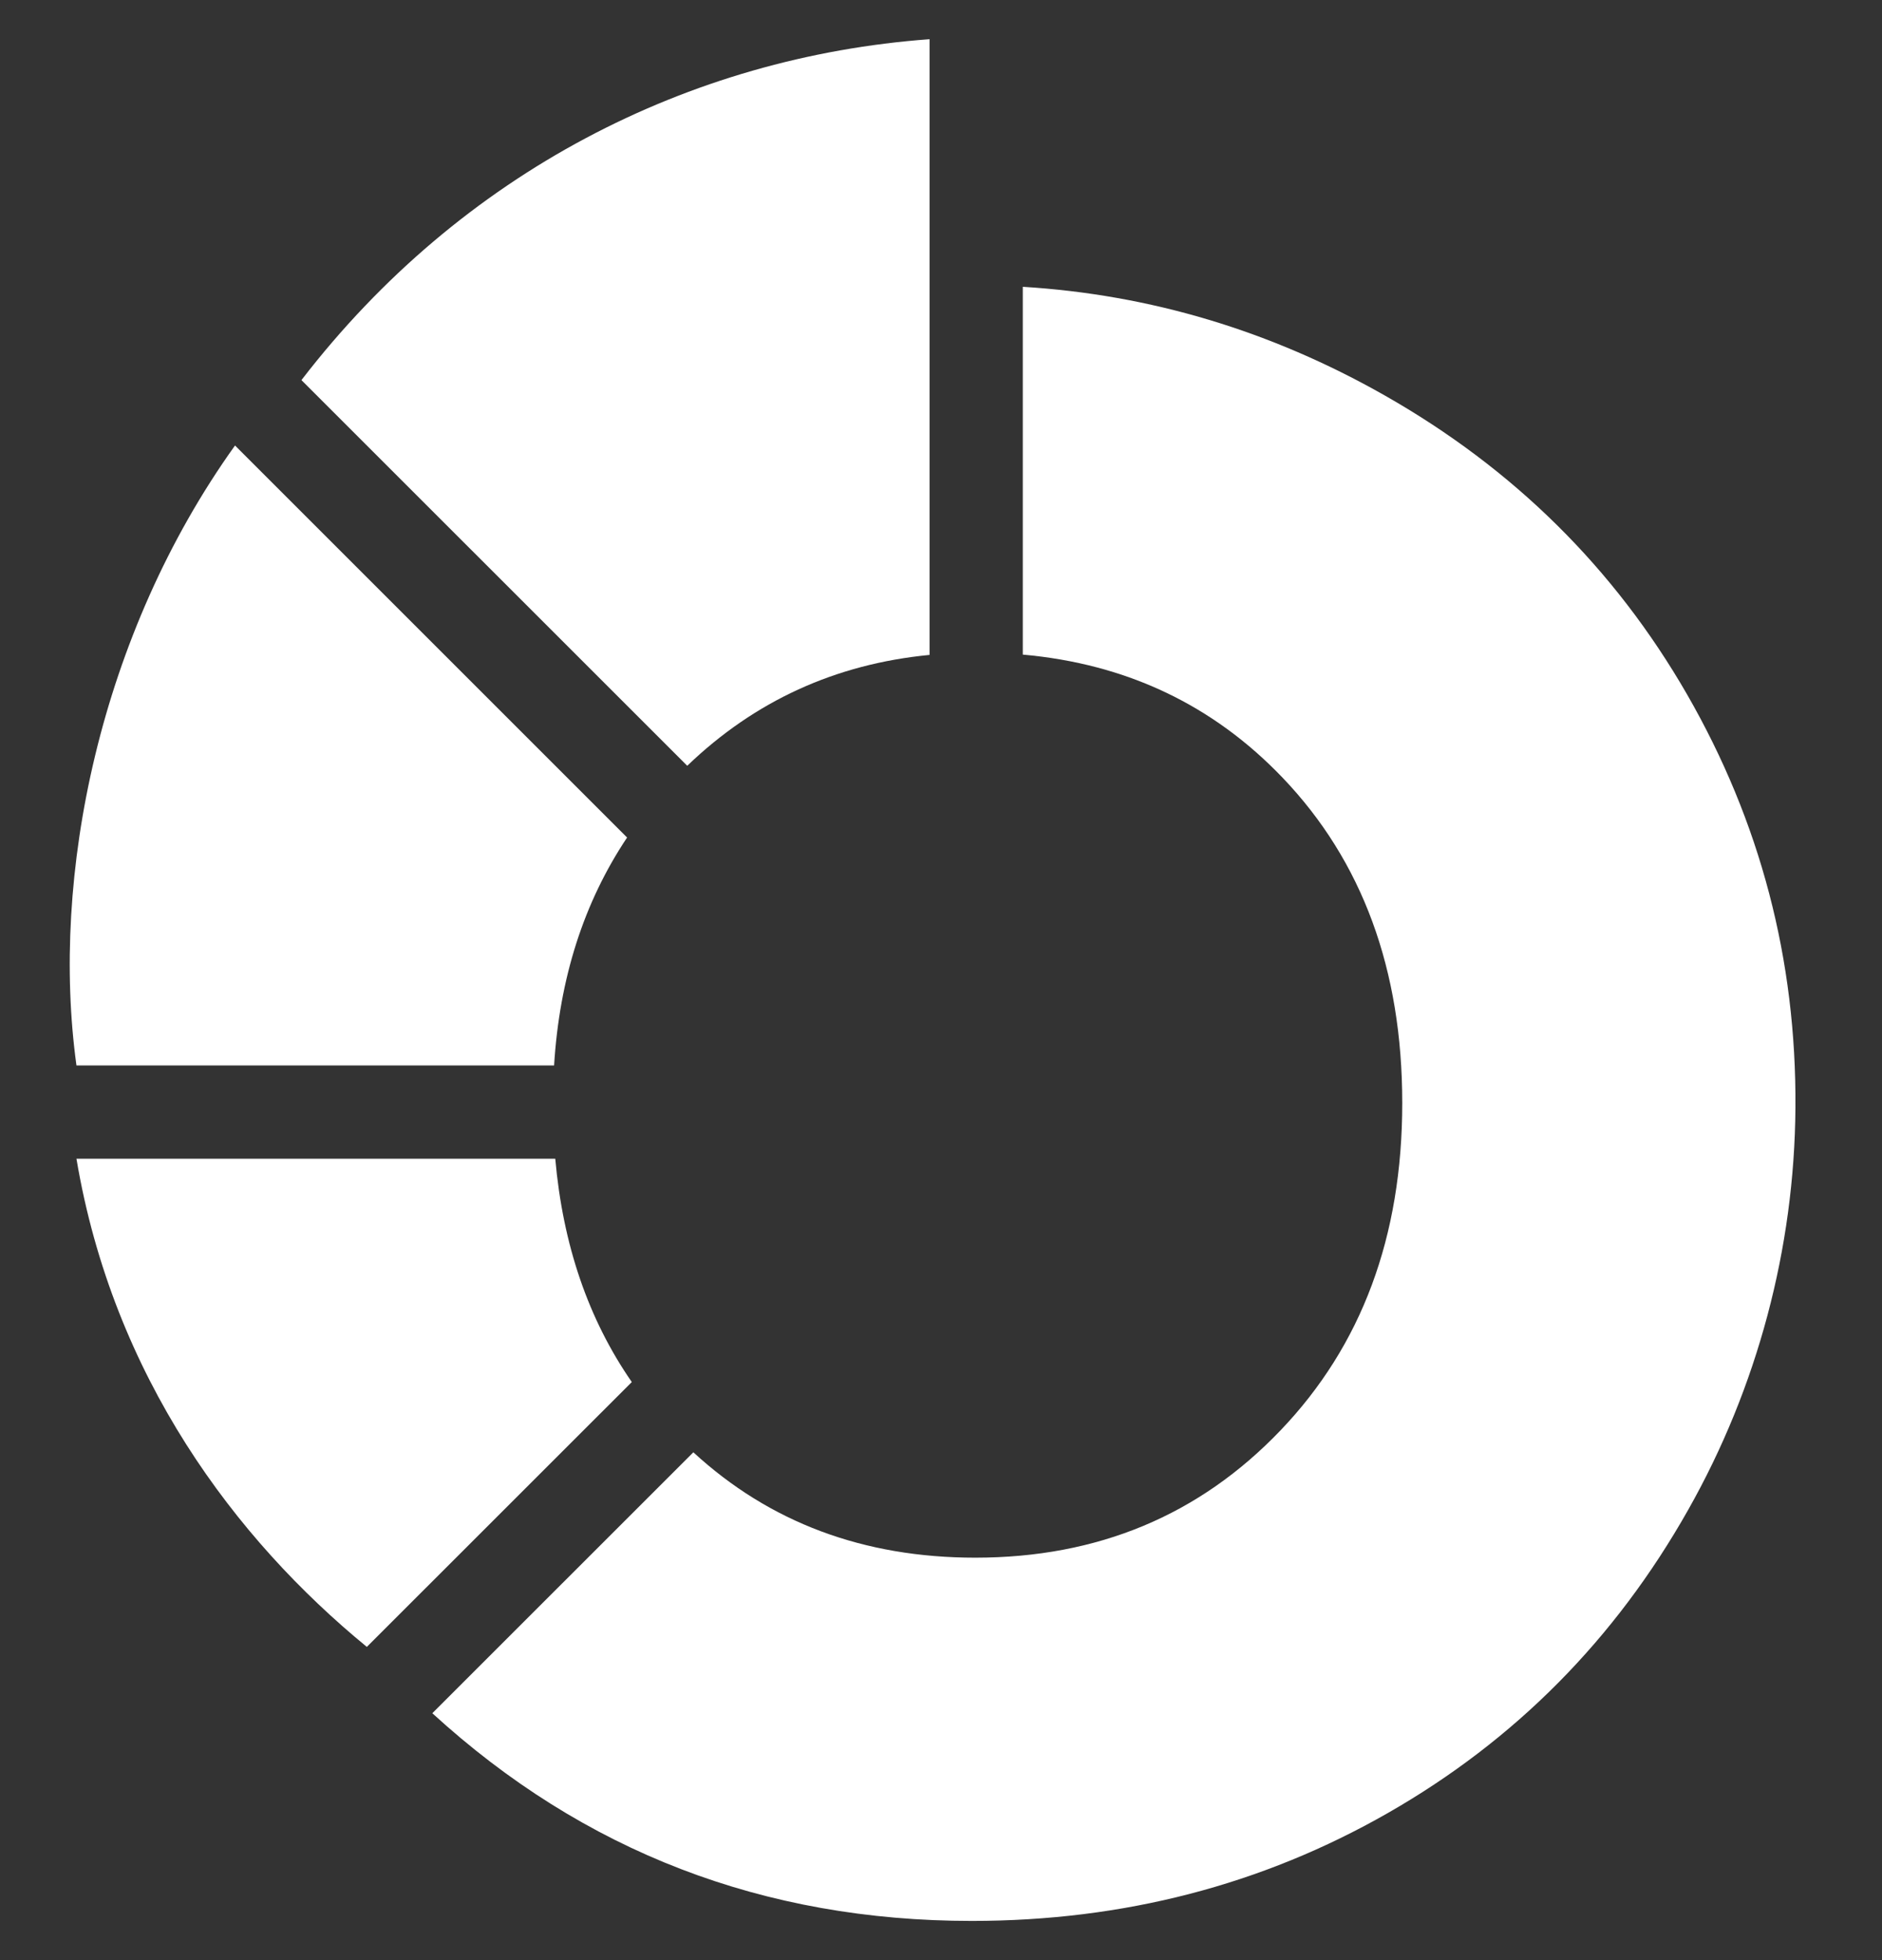 <svg width="24" height="25" viewBox="0 0 24 25" fill="none" xmlns="http://www.w3.org/2000/svg">
<rect x="0" y="0" width="24" height="25" fill="#333333" stroke="none"/>
<g id="logo_openfinance_white" clip-path="url(#clip0_1033_193)">
<g id="Group">
<path id="Vector" d="M21.512 8.853C20.587 7.248 19.302 5.977 17.654 5.041C16.204 4.218 14.666 3.757 13.043 3.658V8.349C14.364 8.467 15.468 8.99 16.357 9.92C17.373 10.983 17.882 12.366 17.882 14.068C17.882 15.771 17.365 17.162 16.329 18.244C15.294 19.327 13.997 19.867 12.438 19.867C11.012 19.867 9.814 19.418 8.842 18.523L5.513 21.851C7.444 23.617 9.737 24.5 12.393 24.5C14.326 24.5 16.095 24.041 17.7 23.123C19.32 22.196 20.598 20.907 21.53 19.254C22.411 17.694 22.884 15.921 22.896 14.129C22.91 12.239 22.448 10.48 21.512 8.853Z" fill="white"/>
<g id="Group_2">
<path id="Vector_2" d="M8.764 9.767C9.623 8.941 10.653 8.469 11.854 8.353V0.5C8.792 0.725 5.884 2.197 3.844 4.848L8.764 9.767Z" fill="white"/>
<path id="Vector_3" d="M7.066 13.59C7.134 12.479 7.444 11.51 7.997 10.682L2.997 5.682C1.266 8.1 0.643 11.181 0.975 13.589H7.066V13.59Z" fill="white"/>
<path id="Vector_4" d="M7.081 14.779H0.975C1.442 17.558 3.001 19.63 4.678 21.005L8.057 17.627C7.502 16.826 7.178 15.876 7.081 14.779Z" fill="white"/>
</g>
</g>
</g>
<defs>
<clipPath id="clip0_1033_193">
<rect width="24" height="24" fill="white" transform="translate(0 0.5)"/>
</clipPath>
</defs>
</svg>
